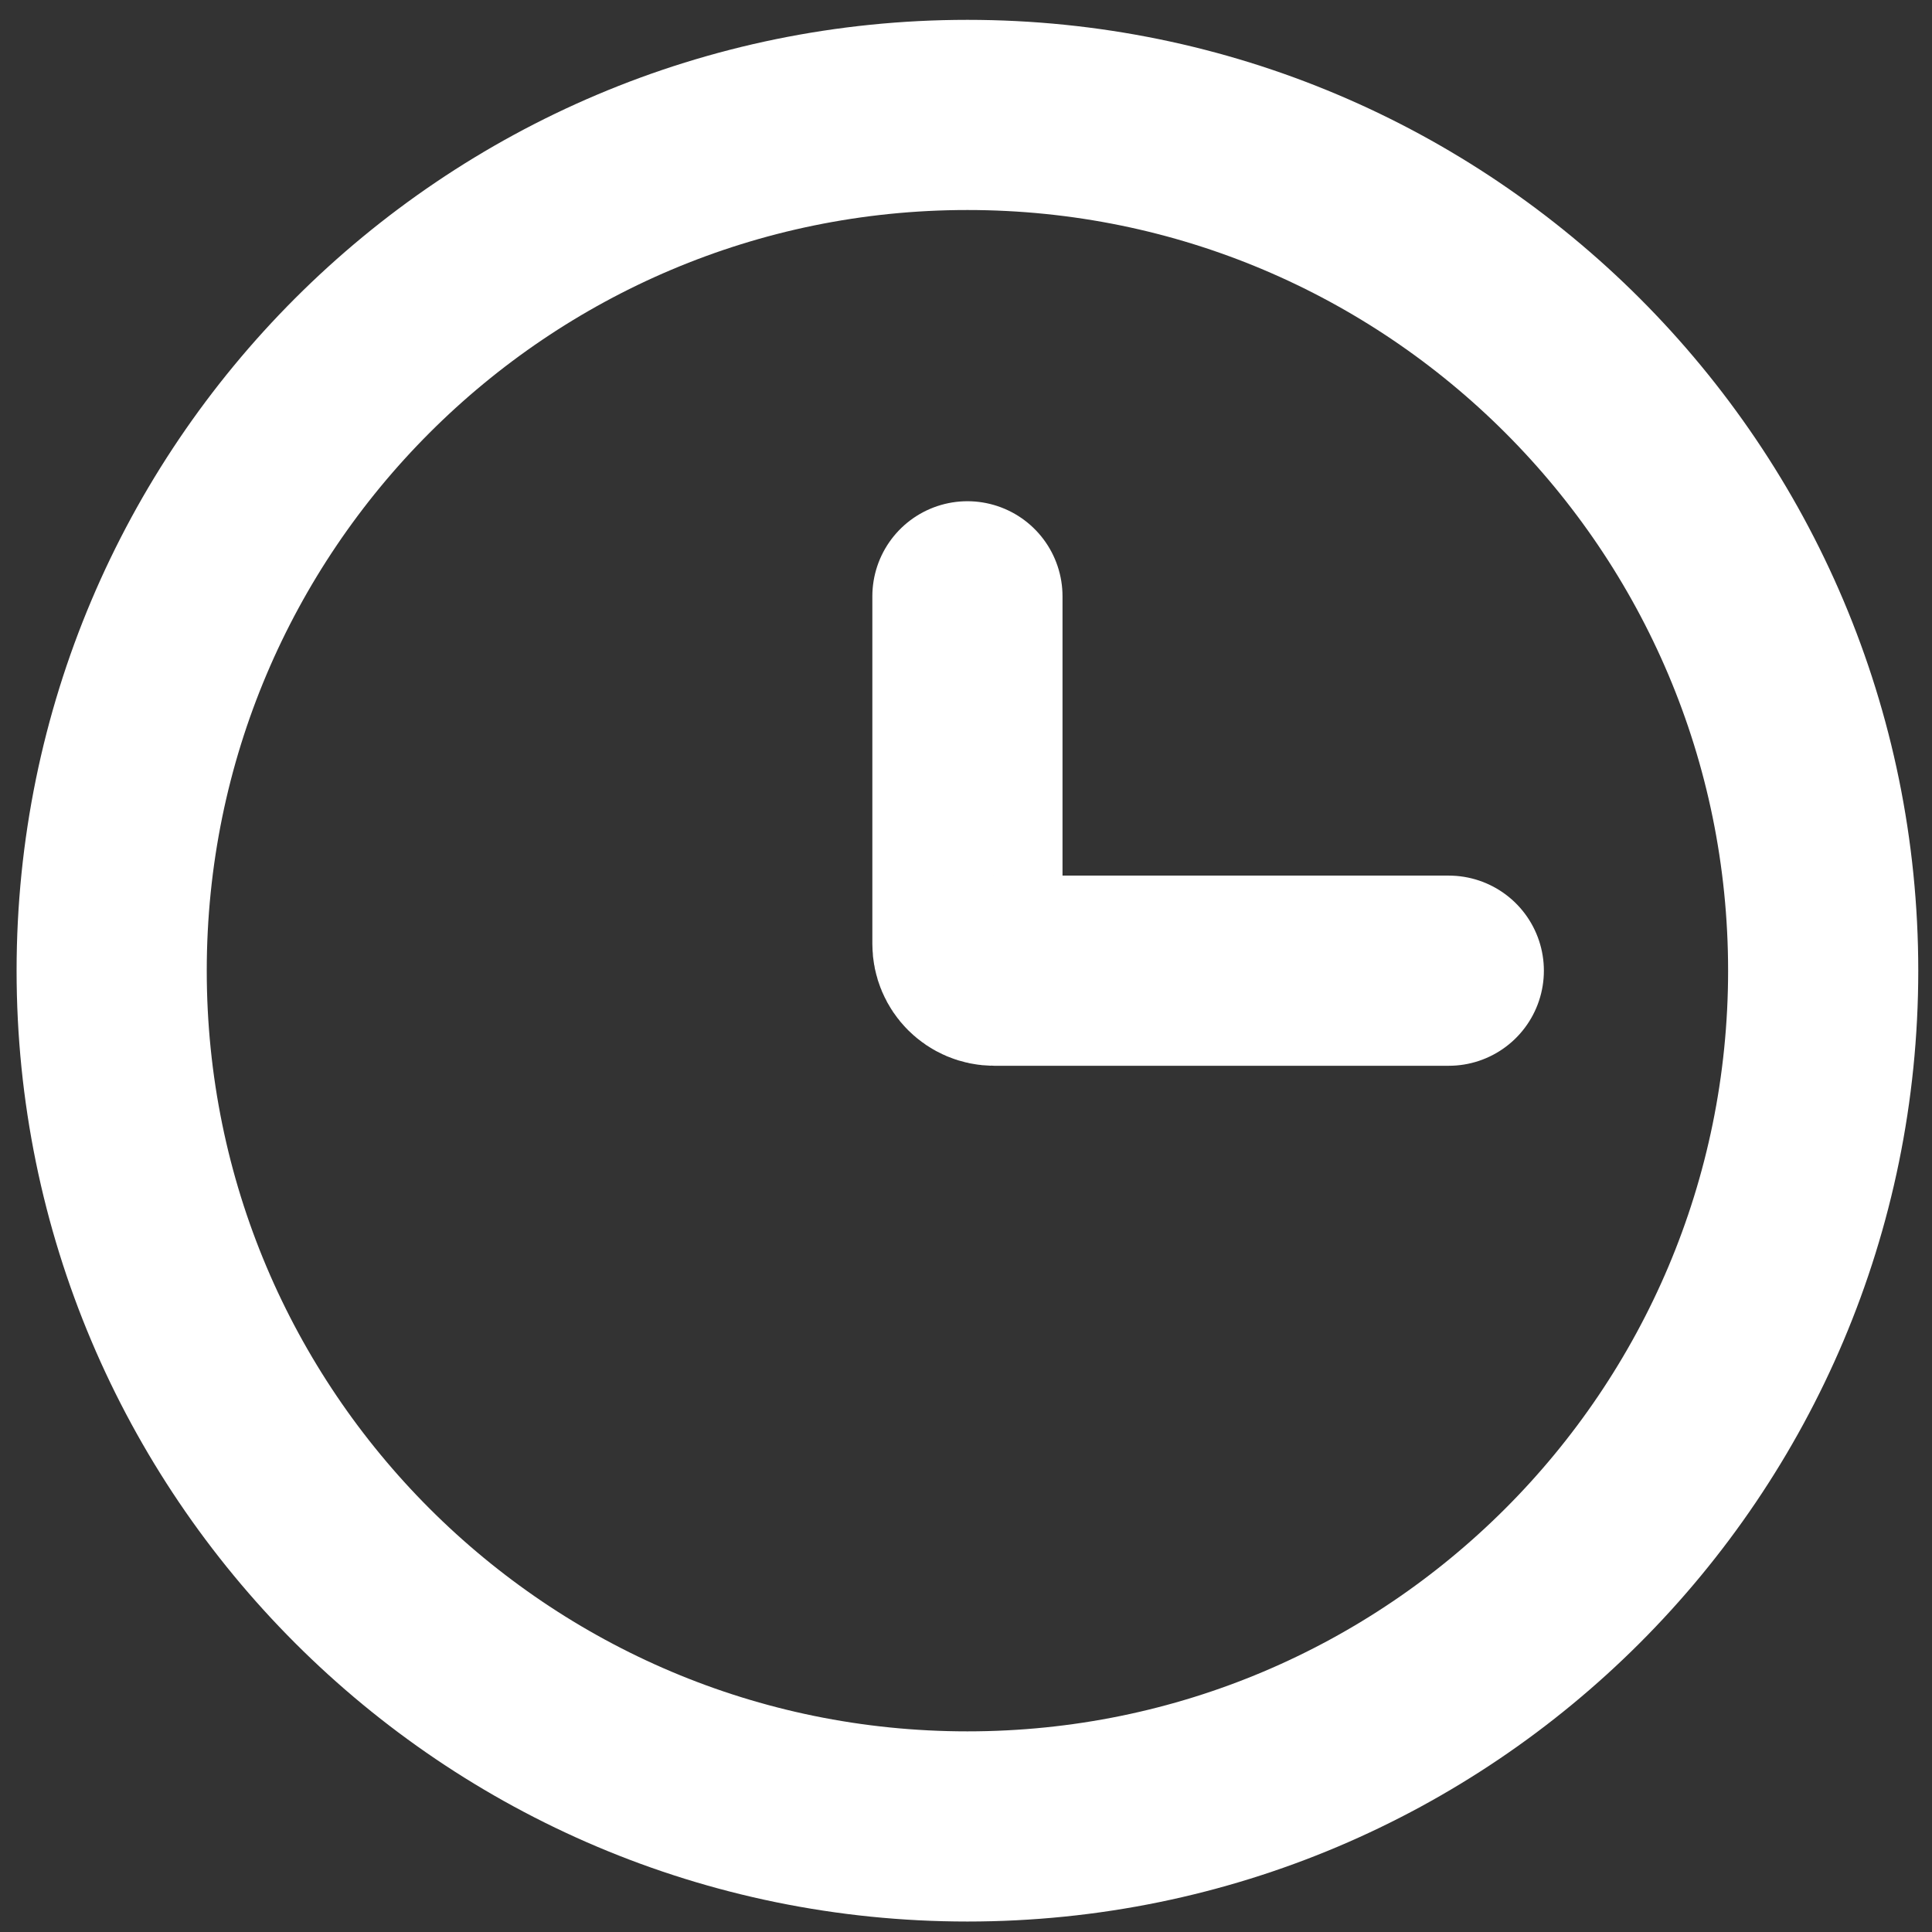 <svg width="96" height="96" viewBox="0 0 96 96" fill="none" xmlns="http://www.w3.org/2000/svg">
<rect x="0" y="0" width="96" height="96" fill="#333333" stroke="none"/>
<path d="M71.99 48.233H49.4C48.666 48.233 48.071 47.638 48.071 46.904V29.63M90.593 48.233C90.593 71.717 71.555 90.755 48.071 90.755C24.587 90.755 5.549 71.717 5.549 48.233C5.549 24.749 24.587 5.711 48.071 5.711C71.555 5.711 90.593 24.749 90.593 48.233Z" stroke="white" stroke-width="9.449" stroke-linecap="round"/>
</svg>
